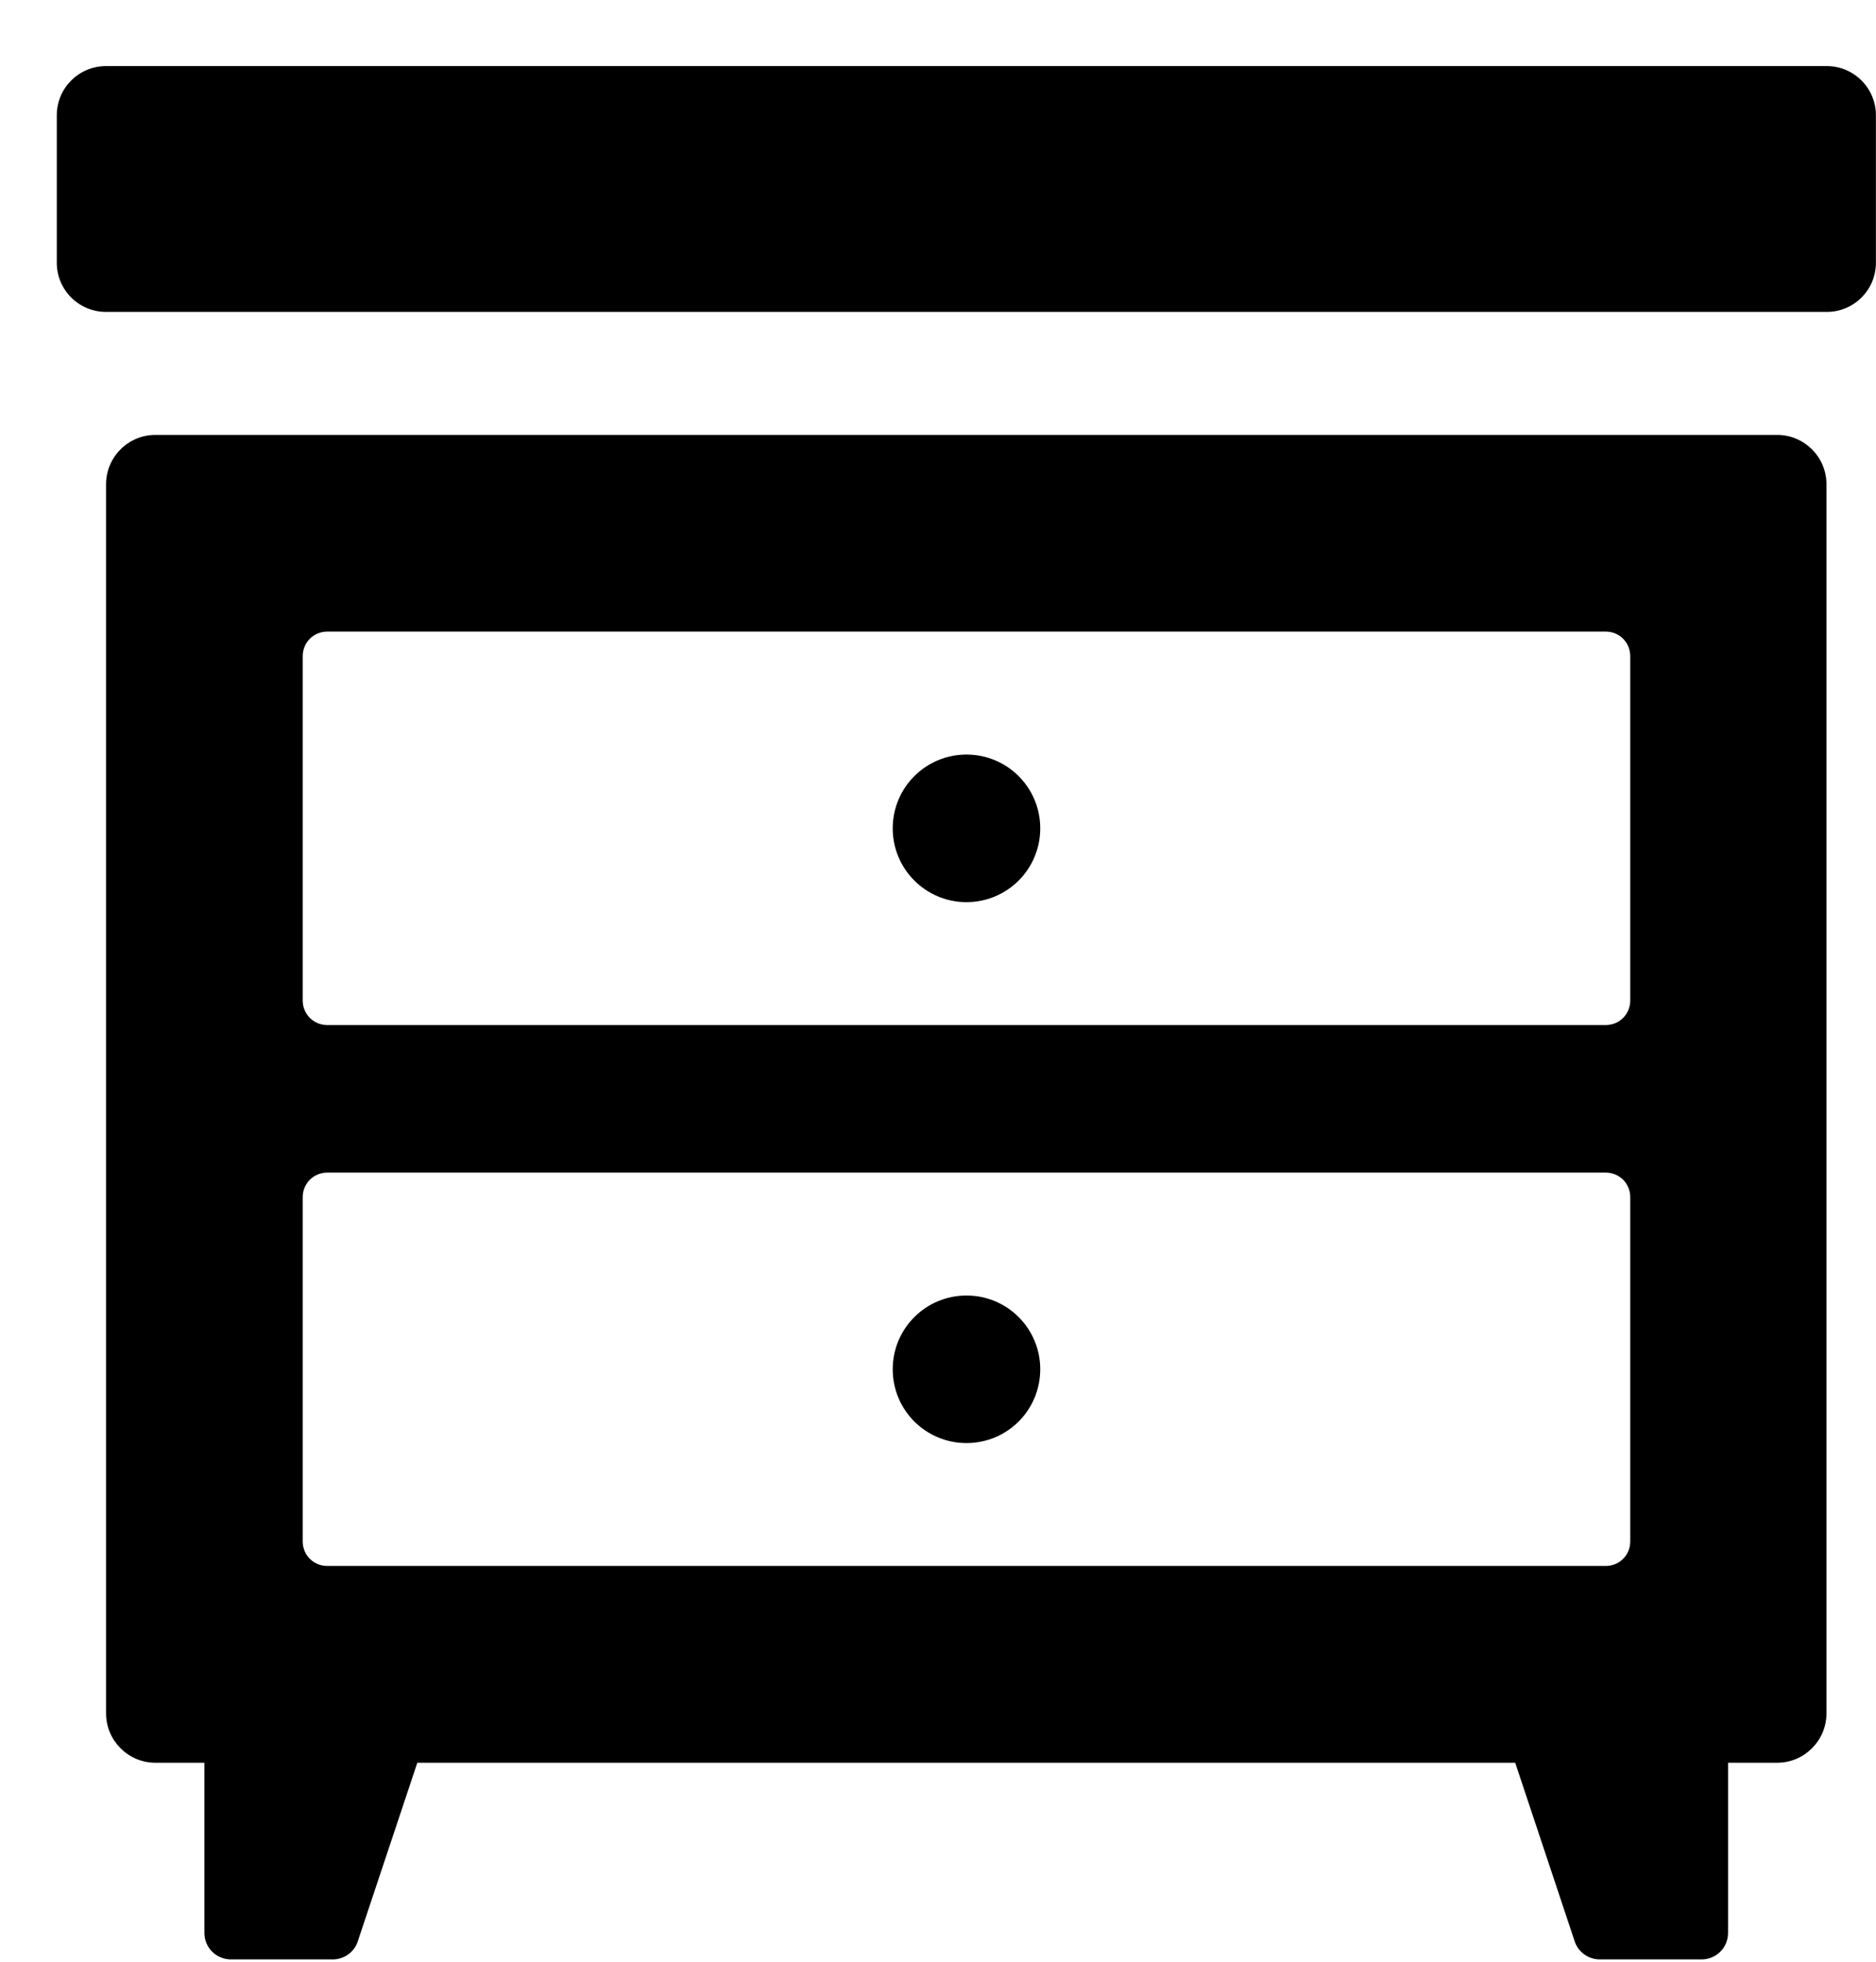 <svg xmlns="http://www.w3.org/2000/svg" width="22" height="23" viewBox="0 0 22 23" fill="none">
    <path
        d="M21.423 0.775H1.243C0.924 0.775 0.666 1.033 0.666 1.351V3.081C0.666 3.399 0.924 3.657 1.243 3.657H21.423C21.741 3.657 21.999 3.399 21.999 3.081V1.351C21.999 1.033 21.741 0.775 21.423 0.775Z"
        fill="black" />
    <path
        d="M11.334 15.189C10.856 15.189 10.469 15.576 10.469 16.054C10.469 16.533 10.856 16.919 11.334 16.919C11.813 16.919 12.199 16.533 12.199 16.054C12.199 15.576 11.813 15.189 11.334 15.189ZM20.848 5.099H1.821C1.504 5.099 1.244 5.359 1.244 5.676V20.09C1.244 20.407 1.504 20.667 1.821 20.667H2.397V22.662C2.397 22.835 2.536 22.973 2.709 22.973H3.902C4.035 22.973 4.156 22.887 4.196 22.76L4.894 20.667H17.769L18.466 22.76C18.507 22.887 18.628 22.973 18.761 22.973H19.954C20.127 22.973 20.265 22.835 20.265 22.662V20.667H20.842C21.159 20.667 21.419 20.407 21.419 20.09V5.676C21.419 5.359 21.159 5.099 20.842 5.099H20.848ZM19.118 18.072C19.118 18.234 18.991 18.36 18.83 18.36H3.839C3.677 18.36 3.55 18.234 3.55 18.072V14.036C3.55 13.875 3.677 13.748 3.839 13.748H18.83C18.991 13.748 19.118 13.875 19.118 14.036V18.072ZM19.118 11.73C19.118 11.891 18.991 12.018 18.83 12.018H3.839C3.677 12.018 3.55 11.891 3.55 11.73V7.694C3.55 7.532 3.677 7.405 3.839 7.405H18.83C18.991 7.405 19.118 7.532 19.118 7.694V11.73ZM11.334 8.847C10.856 8.847 10.469 9.233 10.469 9.712C10.469 10.19 10.856 10.577 11.334 10.577C11.813 10.577 12.199 10.19 12.199 9.712C12.199 9.233 11.813 8.847 11.334 8.847Z"
        fill="black" />
</svg>